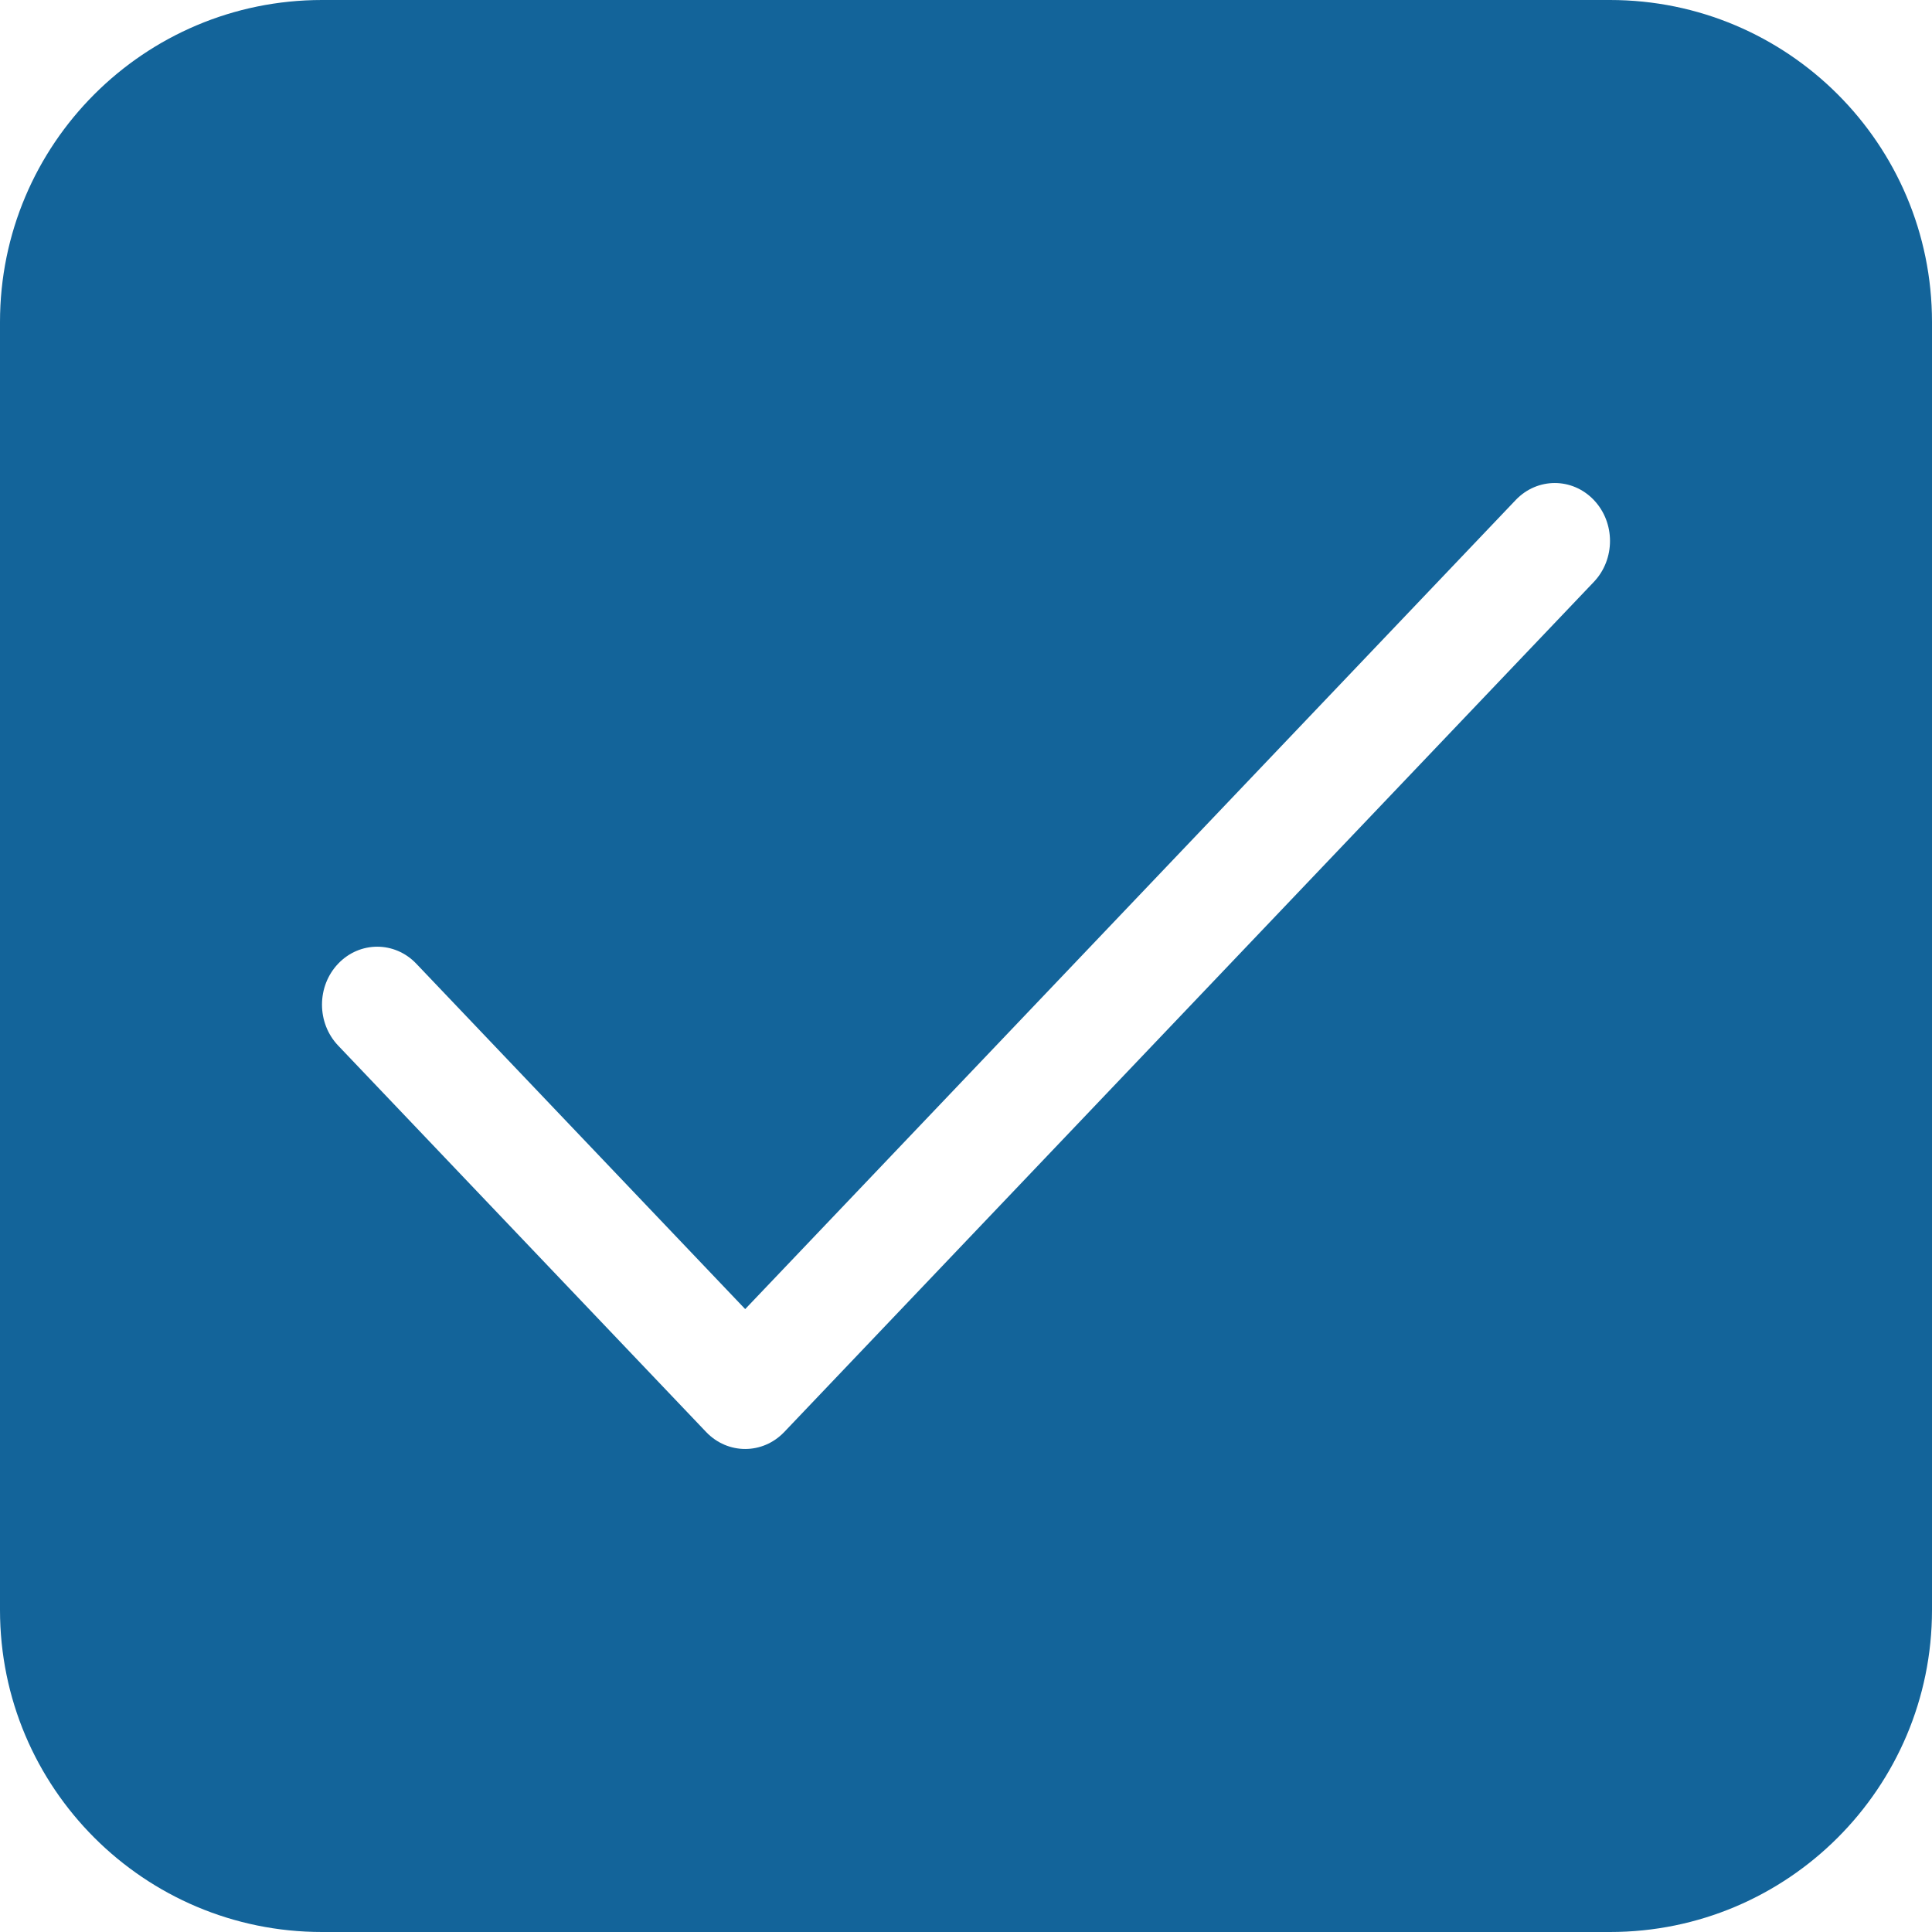 <svg xmlns="http://www.w3.org/2000/svg" width="24" height="24" viewBox="0 0 24 24" fill="none"><path fill-rule="evenodd" clip-rule="evenodd" d="M4 0C1.791 0 0 1.791 0 4V20C0 22.209 1.791 24 4 24H20C22.209 24 24 22.209 24 20V4C24 1.791 22.209 0 20 0H4ZM19.799 7.229C20.067 6.948 20.067 6.492 19.799 6.211C19.531 5.93 19.097 5.93 18.829 6.211L9.257 16.262L5.171 11.971C4.903 11.69 4.469 11.69 4.201 11.971C3.933 12.252 3.933 12.708 4.201 12.989L8.772 17.789C9.04 18.07 9.474 18.07 9.742 17.789L19.799 7.229Z" fill="#13649A"></path></svg>